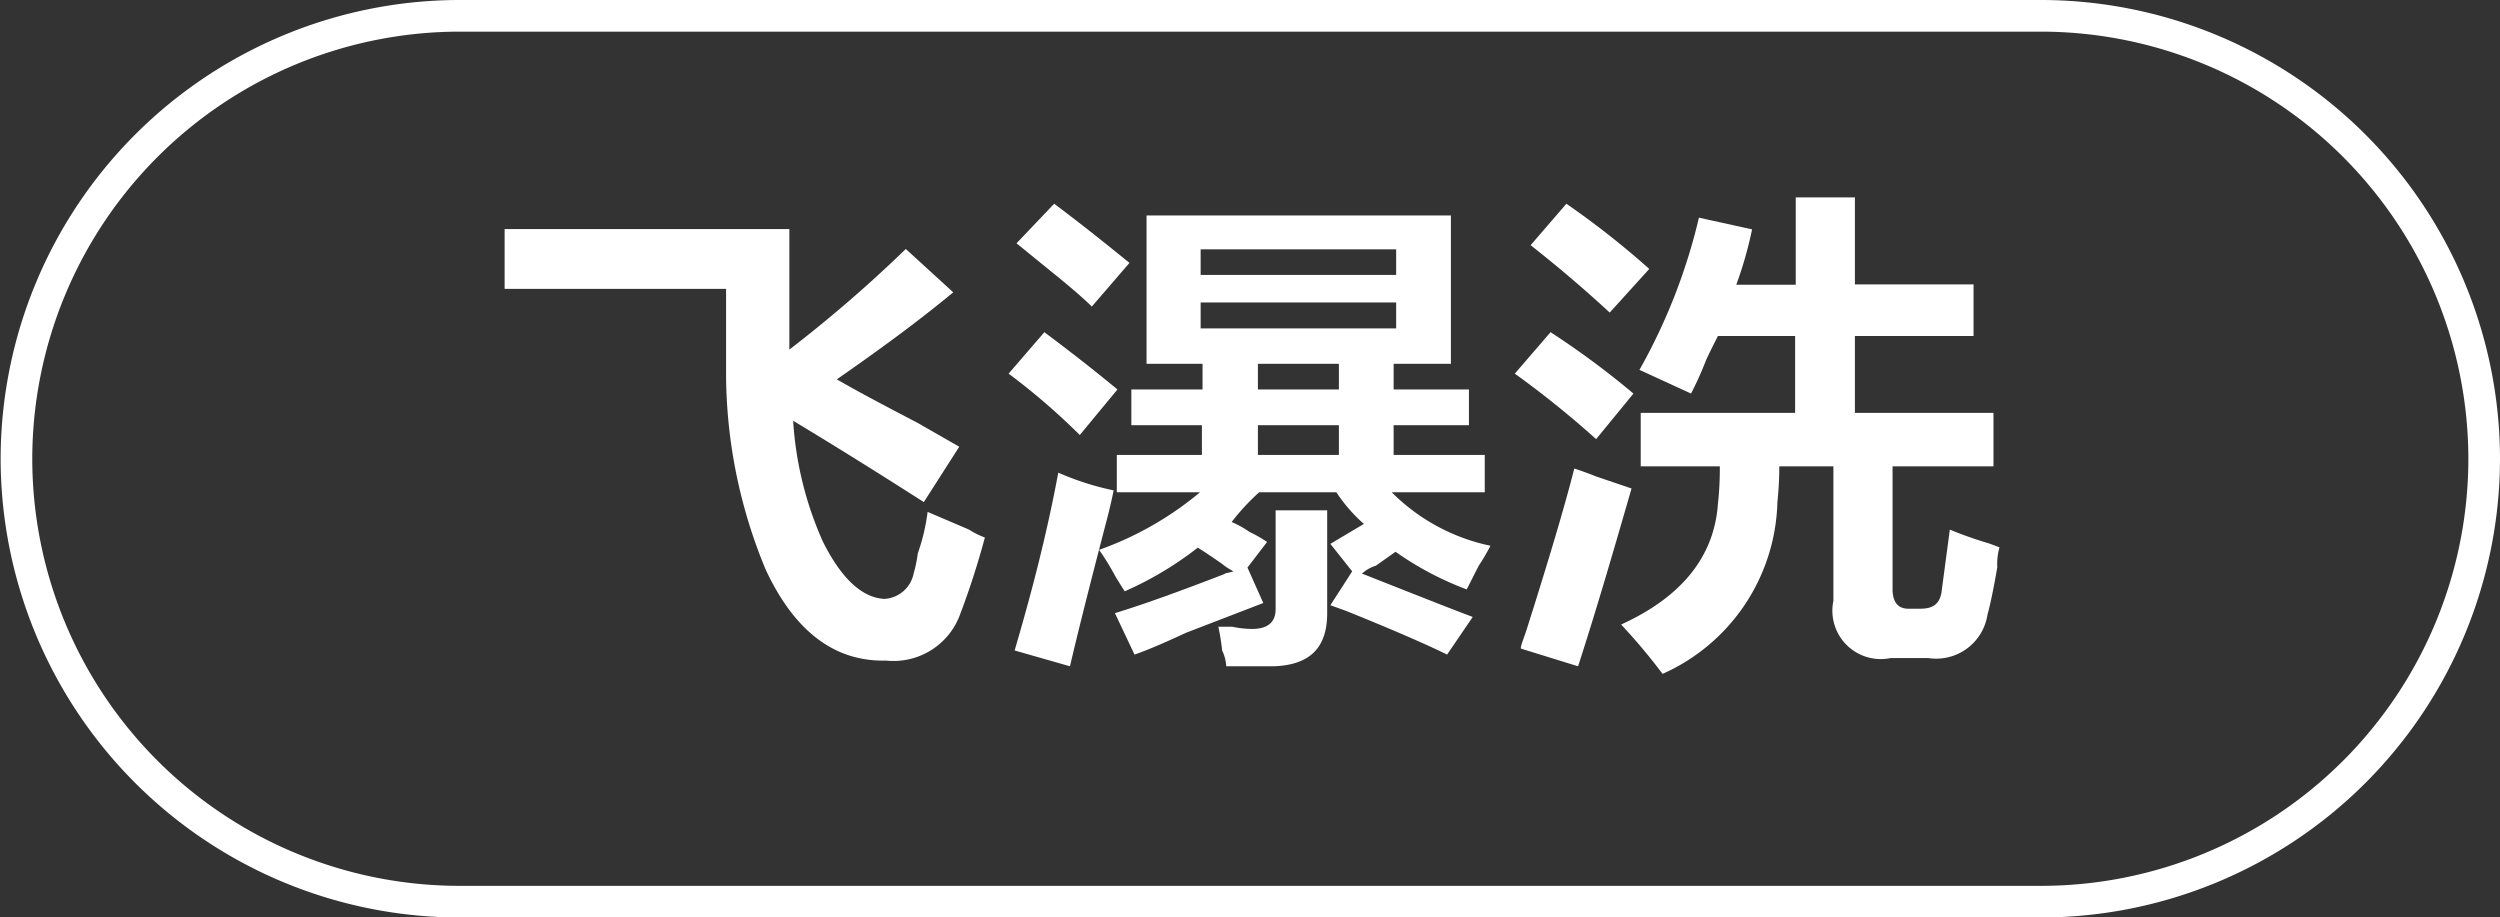 <svg id="图层_1" data-name="图层 1" xmlns="http://www.w3.org/2000/svg" width="79.02" height="29" viewBox="0 0 79.02 29">
  <rect x="0" y="0" width="79.02" height="29" fill="#333333" stroke="none"/>
  <defs>
    <style>
      .cls-1 {
        fill: #fff;
      }
    </style>
  </defs>
  <g>
    <path class="cls-1" d="M-694.23,383.64q-2.44.06-3.81-2.88a16.19,16.19,0,0,1-1.25-6.12v-2.75h-7V370h9v3.81a42.63,42.63,0,0,0,3.68-3.18l1.5,1.37c-1.21,1-2.43,1.88-3.68,2.75.58.34,1.43.79,2.56,1.38l1.31.75-1.12,1.75q-2.25-1.44-4.13-2.57a11,11,0,0,0,.94,3.82c.58,1.16,1.23,1.77,1.94,1.81a1,1,0,0,0,.93-.81,4.13,4.13,0,0,0,.13-.63,6.27,6.27,0,0,0,.31-1.31l1.31.56a2.53,2.53,0,0,0,.5.25,25.42,25.42,0,0,1-.81,2.5A2.24,2.24,0,0,1-694.23,383.64Z" transform="translate(722.24 -362.76)"/>
    <path class="cls-1" d="M-688.11,376.51a21,21,0,0,0-2.25-1.94l1.13-1.31c.79.59,1.56,1.19,2.31,1.81Zm-.31,7.31-1.75-.5c.5-1.7,1-3.58,1.38-5.62a8.89,8.89,0,0,0,1.75.56c-.05.25-.13.61-.25,1.06C-687.79,381.24-688.17,382.74-688.42,383.82Zm.69-11.37c-.25-.25-.69-.63-1.31-1.13l-1.07-.87,1.19-1.25c.67.5,1.46,1.12,2.38,1.87Zm1.25,3.75v-1.13h2.25v-.81H-686v-4.69h9.62v4.69h-1.81v.81h2.38v1.13h-2.38v.94h2.88v1.18h-2.94a6.19,6.19,0,0,0,3.12,1.69,6.18,6.18,0,0,1-.37.63l-.38.75a9.91,9.91,0,0,1-2.25-1.19l-.62.44a1.16,1.16,0,0,0-.44.25c1.67.66,2.83,1.12,3.5,1.37l-.81,1.19c-.67-.33-1.73-.79-3.19-1.38l-.5-.18.69-1.07-.69-.87,1.06-.63a4.93,4.93,0,0,1-.87-1h-2.44a6.93,6.93,0,0,0-.87.94,3.13,3.13,0,0,1,.56.31,4.55,4.55,0,0,1,.56.32l-.62.81.5,1.12-2.44.94c-.71.33-1.25.56-1.63.69l-.62-1.31c.83-.25,2-.67,3.5-1.25-.09,0,0,0,.25-.07a2.13,2.13,0,0,1-.38-.25c-.29-.2-.54-.37-.75-.5a10.85,10.85,0,0,1-2.31,1.38c-.08-.13-.19-.29-.31-.5a7.49,7.49,0,0,0-.5-.81,10.4,10.4,0,0,0,3.19-1.82h-2.63v-1.18h2.69v-.94Zm2.19-5.56v.81h6.18v-.81Zm0,1.68v.82h6.18v-.82Zm.81,11.5a1.36,1.36,0,0,0-.13-.5,7.43,7.43,0,0,0-.12-.75h.44a3.16,3.16,0,0,0,.62.07q.75,0,.75-.63v-3.12h1.63v3.25c0,1.08-.53,1.64-1.69,1.68Zm1-9.56v.81h2.56v-.81Zm0,1.94v.94h2.56v-.94Z" transform="translate(722.24 -362.76)"/>
    <path class="cls-1" d="M-671.79,376.64a30.64,30.64,0,0,0-2.57-2.07l1.13-1.31a26.58,26.58,0,0,1,2.62,1.94Zm-.57,7.18-1.81-.56c0-.12.1-.33.19-.62q1.07-3.37,1.5-5.07c.16.05.39.13.69.25l1.12.38C-671.21,380.07-671.77,382-672.36,383.82Zm1-11.18c-.91-.84-1.75-1.54-2.5-2.13l1.13-1.31a27.13,27.13,0,0,1,2.62,2.06Zm2.57,2.56-1.63-.75a18.32,18.32,0,0,0,1.88-4.81l1.68.37a12.38,12.38,0,0,1-.5,1.75h1.88V369h1.87v2.75h3.75v1.63h-3.75v2.43h4.38v1.69h-3.19v3.88c0,.41.17.62.5.62h.38c.41,0,.64-.16.68-.62l.25-1.88a12.68,12.68,0,0,0,1.25.44l.32.12a1.94,1.94,0,0,0-.07.63c-.12.71-.23,1.21-.31,1.5a1.64,1.64,0,0,1-1.87,1.37h-1.19a1.53,1.53,0,0,1-1.81-1.81v-4.25H-666a10.69,10.69,0,0,1-.06,1.13,6.11,6.11,0,0,1-3.63,5.43,18.72,18.72,0,0,0-1.31-1.56c1.91-.87,2.94-2.14,3.06-3.81a10.12,10.12,0,0,0,.06-1.19h-2.5v-1.69h4.88v-2.43h-2.44c-.08.16-.21.41-.37.75A10.43,10.43,0,0,1-668.79,375.2Z" transform="translate(722.24 -362.76)"/>
  </g>
  <path class="cls-1" d="M-657.72,391.76h-50a14.52,14.52,0,0,1-14.5-14.5,14.52,14.52,0,0,1,14.5-14.5h50a14.52,14.52,0,0,1,14.5,14.5A14.52,14.52,0,0,1-657.72,391.76Zm-50-28a13.52,13.52,0,0,0-13.5,13.5,13.51,13.51,0,0,0,13.5,13.5h50a13.51,13.51,0,0,0,13.5-13.5,13.52,13.52,0,0,0-13.5-13.5Z" transform="translate(722.24 -362.76)"/>
</svg>
